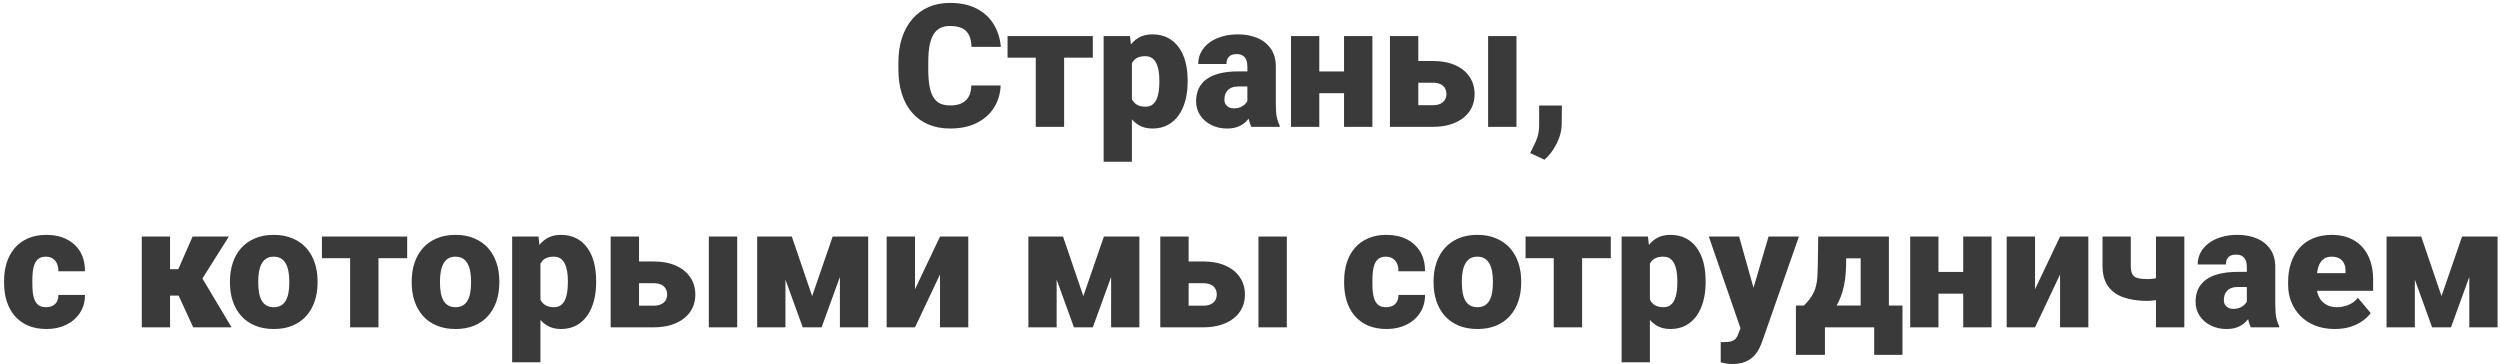 <?xml version="1.0" encoding="UTF-8"?> <svg xmlns="http://www.w3.org/2000/svg" width="611" height="89" viewBox="0 0 611 89" fill="none"> <path d="M237.389 20.89H244.566C244.471 22.968 243.91 24.8 242.885 26.386C241.859 27.972 240.438 29.209 238.619 30.098C236.814 30.973 234.682 31.41 232.221 31.41C230.225 31.41 228.44 31.075 226.868 30.405C225.31 29.735 223.983 28.771 222.89 27.514C221.81 26.256 220.982 24.731 220.408 22.94C219.848 21.149 219.567 19.133 219.567 16.891V15.271C219.567 13.028 219.861 11.012 220.449 9.221C221.051 7.416 221.898 5.885 222.992 4.627C224.1 3.355 225.426 2.385 226.971 1.715C228.516 1.045 230.231 0.71 232.118 0.71C234.716 0.71 236.91 1.175 238.701 2.104C240.492 3.034 241.88 4.312 242.864 5.939C243.849 7.553 244.43 9.392 244.607 11.456H237.43C237.402 10.335 237.211 9.398 236.855 8.646C236.5 7.881 235.939 7.307 235.174 6.924C234.408 6.541 233.39 6.35 232.118 6.35C231.229 6.35 230.457 6.514 229.801 6.842C229.145 7.17 228.598 7.689 228.16 8.4C227.723 9.111 227.395 10.034 227.176 11.169C226.971 12.29 226.868 13.644 226.868 15.229V16.891C226.868 18.477 226.964 19.83 227.155 20.951C227.347 22.072 227.654 22.988 228.078 23.699C228.502 24.41 229.049 24.936 229.719 25.278C230.402 25.606 231.236 25.77 232.221 25.77C233.314 25.77 234.237 25.6 234.989 25.258C235.741 24.902 236.322 24.369 236.732 23.658C237.143 22.934 237.361 22.011 237.389 20.89ZM260.07 8.811V31H253.139V8.811H260.07ZM267.084 8.811V14.102H246.248V8.811H267.084ZM276.641 13.076V39.531H269.729V8.811H276.169L276.641 13.076ZM290.258 19.639V20.069C290.258 21.683 290.073 23.18 289.704 24.561C289.335 25.941 288.788 27.145 288.063 28.17C287.339 29.195 286.437 29.995 285.356 30.569C284.29 31.13 283.053 31.41 281.645 31.41C280.318 31.41 279.177 31.116 278.22 30.528C277.263 29.94 276.463 29.127 275.82 28.088C275.178 27.049 274.658 25.859 274.262 24.52C273.865 23.18 273.551 21.765 273.318 20.274V19.721C273.551 18.121 273.865 16.638 274.262 15.271C274.658 13.89 275.178 12.687 275.82 11.661C276.463 10.636 277.256 9.836 278.199 9.262C279.156 8.688 280.298 8.4 281.624 8.4C283.032 8.4 284.27 8.667 285.336 9.2C286.416 9.733 287.318 10.499 288.043 11.497C288.781 12.481 289.335 13.664 289.704 15.045C290.073 16.426 290.258 17.957 290.258 19.639ZM283.347 20.069V19.639C283.347 18.777 283.285 17.991 283.162 17.28C283.039 16.556 282.841 15.927 282.567 15.394C282.308 14.86 281.959 14.45 281.521 14.163C281.084 13.876 280.544 13.732 279.901 13.732C279.163 13.732 278.541 13.849 278.035 14.081C277.543 14.3 277.146 14.642 276.846 15.106C276.559 15.558 276.354 16.125 276.23 16.809C276.121 17.479 276.073 18.265 276.087 19.167V20.849C276.06 21.888 276.162 22.804 276.395 23.597C276.627 24.376 277.03 24.984 277.604 25.422C278.179 25.859 278.958 26.078 279.942 26.078C280.599 26.078 281.146 25.928 281.583 25.627C282.021 25.312 282.369 24.882 282.629 24.335C282.889 23.774 283.073 23.132 283.183 22.407C283.292 21.683 283.347 20.903 283.347 20.069ZM304.859 25.422V16.275C304.859 15.646 304.771 15.106 304.593 14.655C304.415 14.204 304.135 13.855 303.752 13.609C303.369 13.35 302.856 13.22 302.214 13.22C301.694 13.22 301.25 13.309 300.881 13.486C300.512 13.664 300.231 13.931 300.04 14.286C299.849 14.642 299.753 15.093 299.753 15.64H292.842C292.842 14.614 293.067 13.664 293.519 12.789C293.983 11.9 294.64 11.128 295.487 10.472C296.349 9.815 297.374 9.31 298.563 8.954C299.767 8.585 301.106 8.4 302.583 8.4C304.347 8.4 305.919 8.694 307.3 9.282C308.694 9.87 309.795 10.752 310.602 11.928C311.408 13.09 311.812 14.553 311.812 16.316V25.401C311.812 26.851 311.894 27.951 312.058 28.703C312.222 29.441 312.454 30.091 312.755 30.651V31H305.823C305.495 30.316 305.249 29.482 305.085 28.498C304.935 27.5 304.859 26.475 304.859 25.422ZM305.7 17.444L305.741 21.136H302.686C302.043 21.136 301.496 21.225 301.045 21.402C300.607 21.58 300.252 21.826 299.979 22.141C299.719 22.441 299.527 22.783 299.404 23.166C299.295 23.549 299.24 23.952 299.24 24.376C299.24 24.786 299.336 25.155 299.527 25.483C299.732 25.798 300.006 26.044 300.348 26.222C300.689 26.399 301.072 26.488 301.496 26.488C302.262 26.488 302.911 26.345 303.444 26.058C303.991 25.757 304.408 25.395 304.695 24.971C304.982 24.547 305.126 24.15 305.126 23.781L306.644 26.611C306.37 27.158 306.056 27.712 305.7 28.273C305.358 28.833 304.928 29.352 304.408 29.831C303.902 30.296 303.28 30.679 302.542 30.98C301.804 31.267 300.908 31.41 299.855 31.41C298.488 31.41 297.23 31.13 296.082 30.569C294.947 30.009 294.038 29.23 293.354 28.231C292.671 27.22 292.329 26.058 292.329 24.745C292.329 23.597 292.534 22.571 292.944 21.669C293.368 20.767 294.004 20.001 294.852 19.372C295.699 18.743 296.779 18.265 298.092 17.936C299.404 17.608 300.949 17.444 302.727 17.444H305.7ZM330.986 17.465V22.776H319.912V17.465H330.986ZM322.435 8.811V31H315.523V8.811H322.435ZM335.416 8.811V31H328.484V8.811H335.416ZM343.845 14.901H350.161C352.294 14.901 354.119 15.243 355.637 15.927C357.168 16.597 358.344 17.547 359.164 18.777C359.984 19.994 360.395 21.416 360.395 23.043C360.395 24.205 360.162 25.278 359.697 26.263C359.232 27.233 358.556 28.074 357.667 28.785C356.792 29.482 355.719 30.029 354.447 30.426C353.189 30.809 351.761 31 350.161 31H339.702V8.811H346.634V25.709H350.161C350.954 25.709 351.59 25.586 352.068 25.34C352.561 25.094 352.923 24.766 353.155 24.355C353.388 23.945 353.504 23.494 353.504 23.002C353.504 22.455 353.388 21.977 353.155 21.566C352.923 21.143 352.561 20.814 352.068 20.582C351.59 20.336 350.954 20.213 350.161 20.213H343.845V14.901ZM370.628 8.811V31H363.696V8.811H370.628ZM381.723 25.791L381.682 30.18C381.682 31.834 381.271 33.468 380.451 35.081C379.645 36.694 378.653 38.014 377.478 39.039L373.971 37.398C374.258 36.77 374.572 36.134 374.914 35.491C375.256 34.862 375.55 34.151 375.796 33.358C376.042 32.565 376.165 31.636 376.165 30.569V25.791H381.723ZM11.229 75.078C11.871 75.078 12.418 74.962 12.869 74.73C13.334 74.483 13.683 74.142 13.915 73.704C14.161 73.253 14.277 72.713 14.264 72.084H20.765C20.778 73.752 20.368 75.215 19.534 76.473C18.714 77.717 17.593 78.688 16.171 79.385C14.763 80.068 13.17 80.41 11.393 80.41C9.656 80.41 8.139 80.13 6.84 79.569C5.541 78.995 4.454 78.202 3.579 77.19C2.718 76.165 2.068 74.969 1.631 73.602C1.207 72.234 0.995 70.751 0.995 69.151V68.68C0.995 67.08 1.207 65.597 1.631 64.23C2.068 62.849 2.718 61.652 3.579 60.641C4.454 59.615 5.534 58.822 6.819 58.262C8.118 57.688 9.629 57.4 11.352 57.4C13.197 57.4 14.824 57.749 16.232 58.446C17.654 59.144 18.769 60.155 19.575 61.481C20.382 62.808 20.778 64.414 20.765 66.301H14.264C14.277 65.631 14.175 65.029 13.956 64.496C13.737 63.963 13.396 63.539 12.931 63.225C12.479 62.897 11.898 62.732 11.188 62.732C10.477 62.732 9.902 62.89 9.465 63.204C9.027 63.519 8.692 63.956 8.46 64.517C8.241 65.064 8.091 65.692 8.009 66.403C7.94 67.114 7.906 67.873 7.906 68.68V69.151C7.906 69.972 7.94 70.744 8.009 71.469C8.091 72.18 8.248 72.809 8.48 73.356C8.713 73.889 9.048 74.312 9.485 74.627C9.923 74.928 10.504 75.078 11.229 75.078ZM41.56 57.81V80H34.648V57.81H41.56ZM55.935 57.81L46.83 72.248H40.637L39.857 65.788H43.569L47.076 57.81H55.935ZM47.22 80L43.057 70.956L49.476 68.064L56.592 80H47.22ZM56.202 69.131V68.7C56.202 67.073 56.435 65.576 56.899 64.209C57.364 62.828 58.048 61.632 58.95 60.62C59.852 59.608 60.967 58.822 62.293 58.262C63.619 57.688 65.15 57.4 66.887 57.4C68.637 57.4 70.175 57.688 71.501 58.262C72.841 58.822 73.962 59.608 74.864 60.62C75.767 61.632 76.45 62.828 76.915 64.209C77.38 65.576 77.612 67.073 77.612 68.7V69.131C77.612 70.744 77.38 72.241 76.915 73.622C76.45 74.989 75.767 76.186 74.864 77.211C73.962 78.223 72.848 79.009 71.522 79.569C70.195 80.13 68.664 80.41 66.928 80.41C65.191 80.41 63.653 80.13 62.313 79.569C60.974 79.009 59.852 78.223 58.95 77.211C58.048 76.186 57.364 74.989 56.899 73.622C56.435 72.241 56.202 70.744 56.202 69.131ZM63.113 68.7V69.131C63.113 69.965 63.175 70.744 63.298 71.469C63.421 72.193 63.626 72.829 63.913 73.376C64.2 73.909 64.59 74.326 65.082 74.627C65.574 74.928 66.189 75.078 66.928 75.078C67.652 75.078 68.254 74.928 68.732 74.627C69.225 74.326 69.614 73.909 69.901 73.376C70.189 72.829 70.394 72.193 70.517 71.469C70.64 70.744 70.701 69.965 70.701 69.131V68.7C70.701 67.894 70.64 67.135 70.517 66.424C70.394 65.699 70.189 65.064 69.901 64.517C69.614 63.956 69.225 63.519 68.732 63.204C68.24 62.89 67.625 62.732 66.887 62.732C66.162 62.732 65.554 62.89 65.061 63.204C64.583 63.519 64.2 63.956 63.913 64.517C63.626 65.064 63.421 65.699 63.298 66.424C63.175 67.135 63.113 67.894 63.113 68.7ZM92.501 57.81V80H85.569V57.81H92.501ZM99.515 57.81V63.102H78.679V57.81H99.515ZM100.622 69.131V68.7C100.622 67.073 100.854 65.576 101.319 64.209C101.784 62.828 102.468 61.632 103.37 60.62C104.272 59.608 105.387 58.822 106.713 58.262C108.039 57.688 109.57 57.4 111.307 57.4C113.057 57.4 114.595 57.688 115.921 58.262C117.261 58.822 118.382 59.608 119.284 60.62C120.187 61.632 120.87 62.828 121.335 64.209C121.8 65.576 122.032 67.073 122.032 68.7V69.131C122.032 70.744 121.8 72.241 121.335 73.622C120.87 74.989 120.187 76.186 119.284 77.211C118.382 78.223 117.268 79.009 115.941 79.569C114.615 80.13 113.084 80.41 111.348 80.41C109.611 80.41 108.073 80.13 106.733 79.569C105.394 79.009 104.272 78.223 103.37 77.211C102.468 76.186 101.784 74.989 101.319 73.622C100.854 72.241 100.622 70.744 100.622 69.131ZM107.533 68.7V69.131C107.533 69.965 107.595 70.744 107.718 71.469C107.841 72.193 108.046 72.829 108.333 73.376C108.62 73.909 109.01 74.326 109.502 74.627C109.994 74.928 110.609 75.078 111.348 75.078C112.072 75.078 112.674 74.928 113.152 74.627C113.645 74.326 114.034 73.909 114.321 73.376C114.608 72.829 114.813 72.193 114.937 71.469C115.06 70.744 115.121 69.965 115.121 69.131V68.7C115.121 67.894 115.06 67.135 114.937 66.424C114.813 65.699 114.608 65.064 114.321 64.517C114.034 63.956 113.645 63.519 113.152 63.204C112.66 62.89 112.045 62.732 111.307 62.732C110.582 62.732 109.974 62.89 109.481 63.204C109.003 63.519 108.62 63.956 108.333 64.517C108.046 65.064 107.841 65.699 107.718 66.424C107.595 67.135 107.533 67.894 107.533 68.7ZM132.081 62.076V88.531H125.17V57.81H131.609L132.081 62.076ZM145.698 68.639V69.069C145.698 70.683 145.514 72.18 145.145 73.561C144.775 74.941 144.229 76.144 143.504 77.17C142.779 78.195 141.877 78.995 140.797 79.569C139.73 80.13 138.493 80.41 137.085 80.41C135.759 80.41 134.617 80.116 133.66 79.528C132.703 78.94 131.903 78.127 131.261 77.088C130.618 76.049 130.099 74.859 129.702 73.519C129.306 72.18 128.991 70.765 128.759 69.274V68.721C128.991 67.121 129.306 65.638 129.702 64.27C130.099 62.89 130.618 61.687 131.261 60.661C131.903 59.636 132.696 58.836 133.64 58.262C134.597 57.688 135.738 57.4 137.064 57.4C138.473 57.4 139.71 57.667 140.776 58.2C141.856 58.733 142.759 59.499 143.483 60.497C144.222 61.481 144.775 62.664 145.145 64.045C145.514 65.426 145.698 66.957 145.698 68.639ZM138.787 69.069V68.639C138.787 67.777 138.726 66.991 138.603 66.28C138.479 65.556 138.281 64.927 138.008 64.394C137.748 63.86 137.399 63.45 136.962 63.163C136.524 62.876 135.984 62.732 135.342 62.732C134.604 62.732 133.981 62.849 133.476 63.081C132.983 63.3 132.587 63.642 132.286 64.106C131.999 64.558 131.794 65.125 131.671 65.809C131.562 66.478 131.514 67.265 131.527 68.167V69.849C131.5 70.888 131.603 71.804 131.835 72.597C132.067 73.376 132.471 73.984 133.045 74.422C133.619 74.859 134.398 75.078 135.383 75.078C136.039 75.078 136.586 74.928 137.023 74.627C137.461 74.312 137.81 73.882 138.069 73.335C138.329 72.774 138.514 72.132 138.623 71.407C138.732 70.683 138.787 69.903 138.787 69.069ZM153.389 63.901H159.705C161.838 63.901 163.663 64.243 165.181 64.927C166.712 65.597 167.888 66.547 168.708 67.777C169.528 68.994 169.938 70.416 169.938 72.043C169.938 73.205 169.706 74.278 169.241 75.263C168.776 76.233 168.1 77.074 167.211 77.785C166.336 78.482 165.263 79.029 163.991 79.426C162.733 79.809 161.305 80 159.705 80H149.246V57.81H156.178V74.709H159.705C160.498 74.709 161.134 74.586 161.612 74.34C162.104 74.094 162.467 73.766 162.699 73.356C162.932 72.945 163.048 72.494 163.048 72.002C163.048 71.455 162.932 70.977 162.699 70.566C162.467 70.143 162.104 69.814 161.612 69.582C161.134 69.336 160.498 69.213 159.705 69.213H153.389V63.901ZM180.172 57.81V80H173.24V57.81H180.172ZM198.485 72.371L203.51 57.81H208.862L200.803 80H196.188L188.149 57.81H193.522L198.485 72.371ZM191.964 57.81V80H185.053V57.81H191.964ZM205.273 80V57.81H212.185V80H205.273ZM223.628 70.689L229.739 57.81H236.65V80H229.739V67.08L223.628 80H216.696V57.81H223.628V70.689ZM264.767 72.371L269.791 57.81H275.144L267.084 80H262.47L254.431 57.81H259.804L264.767 72.371ZM258.245 57.81V80H251.334V57.81H258.245ZM271.555 80V57.81H278.466V80H271.555ZM287.715 63.901H294.031C296.164 63.901 297.989 64.243 299.507 64.927C301.038 65.597 302.214 66.547 303.034 67.777C303.854 68.994 304.265 70.416 304.265 72.043C304.265 73.205 304.032 74.278 303.567 75.263C303.103 76.233 302.426 77.074 301.537 77.785C300.662 78.482 299.589 79.029 298.317 79.426C297.06 79.809 295.631 80 294.031 80H283.572V57.81H290.504V74.709H294.031C294.824 74.709 295.46 74.586 295.938 74.34C296.431 74.094 296.793 73.766 297.025 73.356C297.258 72.945 297.374 72.494 297.374 72.002C297.374 71.455 297.258 70.977 297.025 70.566C296.793 70.143 296.431 69.814 295.938 69.582C295.46 69.336 294.824 69.213 294.031 69.213H287.715V63.901ZM314.498 57.81V80H307.566V57.81H314.498ZM338.738 75.078C339.381 75.078 339.928 74.962 340.379 74.73C340.844 74.483 341.192 74.142 341.425 73.704C341.671 73.253 341.787 72.713 341.773 72.084H348.274C348.288 73.752 347.878 75.215 347.044 76.473C346.224 77.717 345.103 78.688 343.681 79.385C342.272 80.068 340.68 80.41 338.902 80.41C337.166 80.41 335.648 80.13 334.35 79.569C333.051 78.995 331.964 78.202 331.089 77.19C330.228 76.165 329.578 74.969 329.141 73.602C328.717 72.234 328.505 70.751 328.505 69.151V68.68C328.505 67.08 328.717 65.597 329.141 64.23C329.578 62.849 330.228 61.652 331.089 60.641C331.964 59.615 333.044 58.822 334.329 58.262C335.628 57.688 337.139 57.4 338.861 57.4C340.707 57.4 342.334 57.749 343.742 58.446C345.164 59.144 346.278 60.155 347.085 61.481C347.892 62.808 348.288 64.414 348.274 66.301H341.773C341.787 65.631 341.685 65.029 341.466 64.496C341.247 63.963 340.905 63.539 340.44 63.225C339.989 62.897 339.408 62.732 338.697 62.732C337.986 62.732 337.412 62.89 336.975 63.204C336.537 63.519 336.202 63.956 335.97 64.517C335.751 65.064 335.601 65.692 335.519 66.403C335.45 67.114 335.416 67.873 335.416 68.68V69.151C335.416 69.972 335.45 70.744 335.519 71.469C335.601 72.18 335.758 72.809 335.99 73.356C336.223 73.889 336.558 74.312 336.995 74.627C337.433 74.928 338.014 75.078 338.738 75.078ZM350.366 69.131V68.7C350.366 67.073 350.599 65.576 351.063 64.209C351.528 62.828 352.212 61.632 353.114 60.62C354.017 59.608 355.131 58.822 356.457 58.262C357.783 57.688 359.314 57.4 361.051 57.4C362.801 57.4 364.339 57.688 365.665 58.262C367.005 58.822 368.126 59.608 369.028 60.62C369.931 61.632 370.614 62.828 371.079 64.209C371.544 65.576 371.776 67.073 371.776 68.7V69.131C371.776 70.744 371.544 72.241 371.079 73.622C370.614 74.989 369.931 76.186 369.028 77.211C368.126 78.223 367.012 79.009 365.686 79.569C364.359 80.13 362.828 80.41 361.092 80.41C359.355 80.41 357.817 80.13 356.478 79.569C355.138 79.009 354.017 78.223 353.114 77.211C352.212 76.186 351.528 74.989 351.063 73.622C350.599 72.241 350.366 70.744 350.366 69.131ZM357.277 68.7V69.131C357.277 69.965 357.339 70.744 357.462 71.469C357.585 72.193 357.79 72.829 358.077 73.376C358.364 73.909 358.754 74.326 359.246 74.627C359.738 74.928 360.354 75.078 361.092 75.078C361.816 75.078 362.418 74.928 362.896 74.627C363.389 74.326 363.778 73.909 364.065 73.376C364.353 72.829 364.558 72.193 364.681 71.469C364.804 70.744 364.865 69.965 364.865 69.131V68.7C364.865 67.894 364.804 67.135 364.681 66.424C364.558 65.699 364.353 65.064 364.065 64.517C363.778 63.956 363.389 63.519 362.896 63.204C362.404 62.89 361.789 62.732 361.051 62.732C360.326 62.732 359.718 62.89 359.226 63.204C358.747 63.519 358.364 63.956 358.077 64.517C357.79 65.064 357.585 65.699 357.462 66.424C357.339 67.135 357.277 67.894 357.277 68.7ZM386.665 57.81V80H379.733V57.81H386.665ZM393.679 57.81V63.102H372.843V57.81H393.679ZM403.235 62.076V88.531H396.324V57.81H402.764L403.235 62.076ZM416.853 68.639V69.069C416.853 70.683 416.668 72.18 416.299 73.561C415.93 74.941 415.383 76.144 414.658 77.17C413.934 78.195 413.031 78.995 411.951 79.569C410.885 80.13 409.647 80.41 408.239 80.41C406.913 80.41 405.771 80.116 404.814 79.528C403.857 78.94 403.058 78.127 402.415 77.088C401.772 76.049 401.253 74.859 400.856 73.519C400.46 72.18 400.146 70.765 399.913 69.274V68.721C400.146 67.121 400.46 65.638 400.856 64.27C401.253 62.89 401.772 61.687 402.415 60.661C403.058 59.636 403.851 58.836 404.794 58.262C405.751 57.688 406.893 57.4 408.219 57.4C409.627 57.4 410.864 57.667 411.931 58.2C413.011 58.733 413.913 59.499 414.638 60.497C415.376 61.481 415.93 62.664 416.299 64.045C416.668 65.426 416.853 66.957 416.853 68.639ZM409.941 69.069V68.639C409.941 67.777 409.88 66.991 409.757 66.28C409.634 65.556 409.436 64.927 409.162 64.394C408.902 63.86 408.554 63.45 408.116 63.163C407.679 62.876 407.139 62.732 406.496 62.732C405.758 62.732 405.136 62.849 404.63 63.081C404.138 63.3 403.741 63.642 403.44 64.106C403.153 64.558 402.948 65.125 402.825 65.809C402.716 66.478 402.668 67.265 402.682 68.167V69.849C402.654 70.888 402.757 71.804 402.989 72.597C403.222 73.376 403.625 73.984 404.199 74.422C404.773 74.859 405.553 75.078 406.537 75.078C407.193 75.078 407.74 74.928 408.178 74.627C408.615 74.312 408.964 73.882 409.224 73.335C409.483 72.774 409.668 72.132 409.777 71.407C409.887 70.683 409.941 69.903 409.941 69.069ZM426.491 77.395L432.233 57.81H439.657L430.736 83.302C430.545 83.862 430.292 84.464 429.978 85.106C429.663 85.763 429.232 86.385 428.686 86.973C428.139 87.561 427.435 88.039 426.573 88.408C425.726 88.777 424.673 88.962 423.415 88.962C422.745 88.962 422.253 88.928 421.938 88.859C421.638 88.805 421.173 88.702 420.544 88.552V83.609C420.722 83.609 420.872 83.609 420.995 83.609C421.132 83.609 421.282 83.609 421.446 83.609C422.185 83.609 422.772 83.534 423.21 83.384C423.661 83.233 424.003 83.015 424.235 82.728C424.481 82.44 424.673 82.092 424.81 81.682L426.491 77.395ZM425.035 57.81L429.403 73.335L430.162 80.656H425.527L417.632 57.81H425.035ZM444.374 57.81H451.285L451.183 64.804C451.142 67.319 450.848 69.48 450.301 71.284C449.768 73.075 449.043 74.572 448.127 75.775C447.211 76.965 446.158 77.901 444.969 78.585C443.793 79.255 442.549 79.727 441.236 80H440.498L440.354 74.75L440.888 74.668C441.708 73.848 442.344 73.068 442.795 72.33C443.26 71.578 443.588 70.826 443.779 70.074C443.984 69.322 444.114 68.522 444.169 67.675C444.224 66.814 444.258 65.856 444.271 64.804L444.374 57.81ZM446.302 57.81H461.642V80H454.751V63.143H446.302V57.81ZM438.919 74.668H464.964V86.727H458.053V80H446.015V86.727H438.919V74.668ZM482.313 66.465V71.776H471.239V66.465H482.313ZM473.762 57.81V80H466.851V57.81H473.762ZM486.743 57.81V80H479.812V57.81H486.743ZM497.366 70.689L503.478 57.81H510.389V80H503.478V67.08L497.366 80H490.435V57.81H497.366V70.689ZM533.85 57.81V80H526.918V57.81H533.85ZM530.343 66.978V72.31C530.042 72.515 529.55 72.713 528.866 72.904C528.196 73.096 527.485 73.253 526.733 73.376C525.995 73.485 525.373 73.54 524.867 73.54C522.557 73.54 520.581 73.246 518.94 72.658C517.3 72.07 516.042 71.147 515.167 69.89C514.292 68.618 513.854 66.978 513.854 64.968V57.81H520.766V64.968C520.766 65.856 520.896 66.54 521.155 67.019C521.415 67.483 521.846 67.798 522.447 67.962C523.049 68.126 523.855 68.208 524.867 68.208C525.455 68.208 526.029 68.16 526.59 68.064C527.164 67.969 527.759 67.832 528.374 67.654C528.989 67.463 529.646 67.237 530.343 66.978ZM549.128 74.422V65.275C549.128 64.647 549.039 64.106 548.861 63.655C548.684 63.204 548.403 62.855 548.021 62.609C547.638 62.35 547.125 62.22 546.482 62.22C545.963 62.22 545.519 62.309 545.149 62.486C544.78 62.664 544.5 62.931 544.309 63.286C544.117 63.642 544.021 64.093 544.021 64.64H537.11C537.11 63.614 537.336 62.664 537.787 61.789C538.252 60.9 538.908 60.128 539.756 59.472C540.617 58.815 541.643 58.31 542.832 57.954C544.035 57.585 545.375 57.4 546.852 57.4C548.615 57.4 550.188 57.694 551.568 58.282C552.963 58.87 554.063 59.752 554.87 60.928C555.677 62.09 556.08 63.553 556.08 65.316V74.401C556.08 75.851 556.162 76.951 556.326 77.703C556.49 78.441 556.723 79.091 557.023 79.651V80H550.092C549.764 79.316 549.518 78.482 549.354 77.498C549.203 76.5 549.128 75.475 549.128 74.422ZM549.969 66.444L550.01 70.136H546.954C546.312 70.136 545.765 70.225 545.313 70.402C544.876 70.58 544.521 70.826 544.247 71.141C543.987 71.441 543.796 71.783 543.673 72.166C543.563 72.549 543.509 72.952 543.509 73.376C543.509 73.786 543.604 74.155 543.796 74.483C544.001 74.798 544.274 75.044 544.616 75.222C544.958 75.399 545.341 75.488 545.765 75.488C546.53 75.488 547.18 75.345 547.713 75.058C548.26 74.757 548.677 74.394 548.964 73.971C549.251 73.547 549.395 73.15 549.395 72.781L550.912 75.611C550.639 76.158 550.324 76.712 549.969 77.272C549.627 77.833 549.196 78.353 548.677 78.831C548.171 79.296 547.549 79.679 546.811 79.98C546.072 80.267 545.177 80.41 544.124 80.41C542.757 80.41 541.499 80.13 540.351 79.569C539.216 79.009 538.307 78.23 537.623 77.231C536.939 76.22 536.598 75.058 536.598 73.745C536.598 72.597 536.803 71.571 537.213 70.669C537.637 69.767 538.272 69.001 539.12 68.372C539.968 67.743 541.048 67.265 542.36 66.936C543.673 66.608 545.218 66.444 546.995 66.444H549.969ZM570.661 80.41C568.856 80.41 567.243 80.13 565.821 79.569C564.399 78.995 563.196 78.209 562.212 77.211C561.241 76.213 560.496 75.064 559.977 73.766C559.471 72.467 559.218 71.093 559.218 69.644V68.864C559.218 67.237 559.443 65.733 559.895 64.353C560.346 62.958 561.016 61.741 561.904 60.702C562.793 59.663 563.907 58.856 565.247 58.282C566.587 57.694 568.146 57.4 569.923 57.4C571.495 57.4 572.903 57.653 574.147 58.159C575.392 58.665 576.444 59.39 577.306 60.333C578.181 61.276 578.844 62.418 579.295 63.758C579.76 65.098 579.992 66.602 579.992 68.269V71.079H561.863V66.752H573.245V66.219C573.259 65.481 573.129 64.852 572.855 64.332C572.596 63.812 572.213 63.416 571.707 63.143C571.201 62.869 570.586 62.732 569.861 62.732C569.109 62.732 568.487 62.897 567.995 63.225C567.517 63.553 567.141 64.004 566.867 64.578C566.607 65.139 566.423 65.788 566.313 66.526C566.204 67.265 566.149 68.044 566.149 68.864V69.644C566.149 70.464 566.259 71.209 566.478 71.879C566.71 72.549 567.038 73.123 567.462 73.602C567.899 74.066 568.419 74.429 569.021 74.689C569.636 74.948 570.333 75.078 571.112 75.078C572.056 75.078 572.985 74.9 573.901 74.545C574.817 74.189 575.604 73.602 576.26 72.781L579.397 76.514C578.946 77.156 578.304 77.778 577.47 78.38C576.649 78.981 575.665 79.474 574.517 79.856C573.368 80.226 572.083 80.41 570.661 80.41ZM596.706 72.371L601.73 57.81H607.083L599.023 80H594.409L586.37 57.81H591.743L596.706 72.371ZM590.185 57.81V80H583.273V57.81H590.185ZM603.494 80V57.81H610.405V80H603.494Z" fill="#3A3A3A"></path> </svg> 